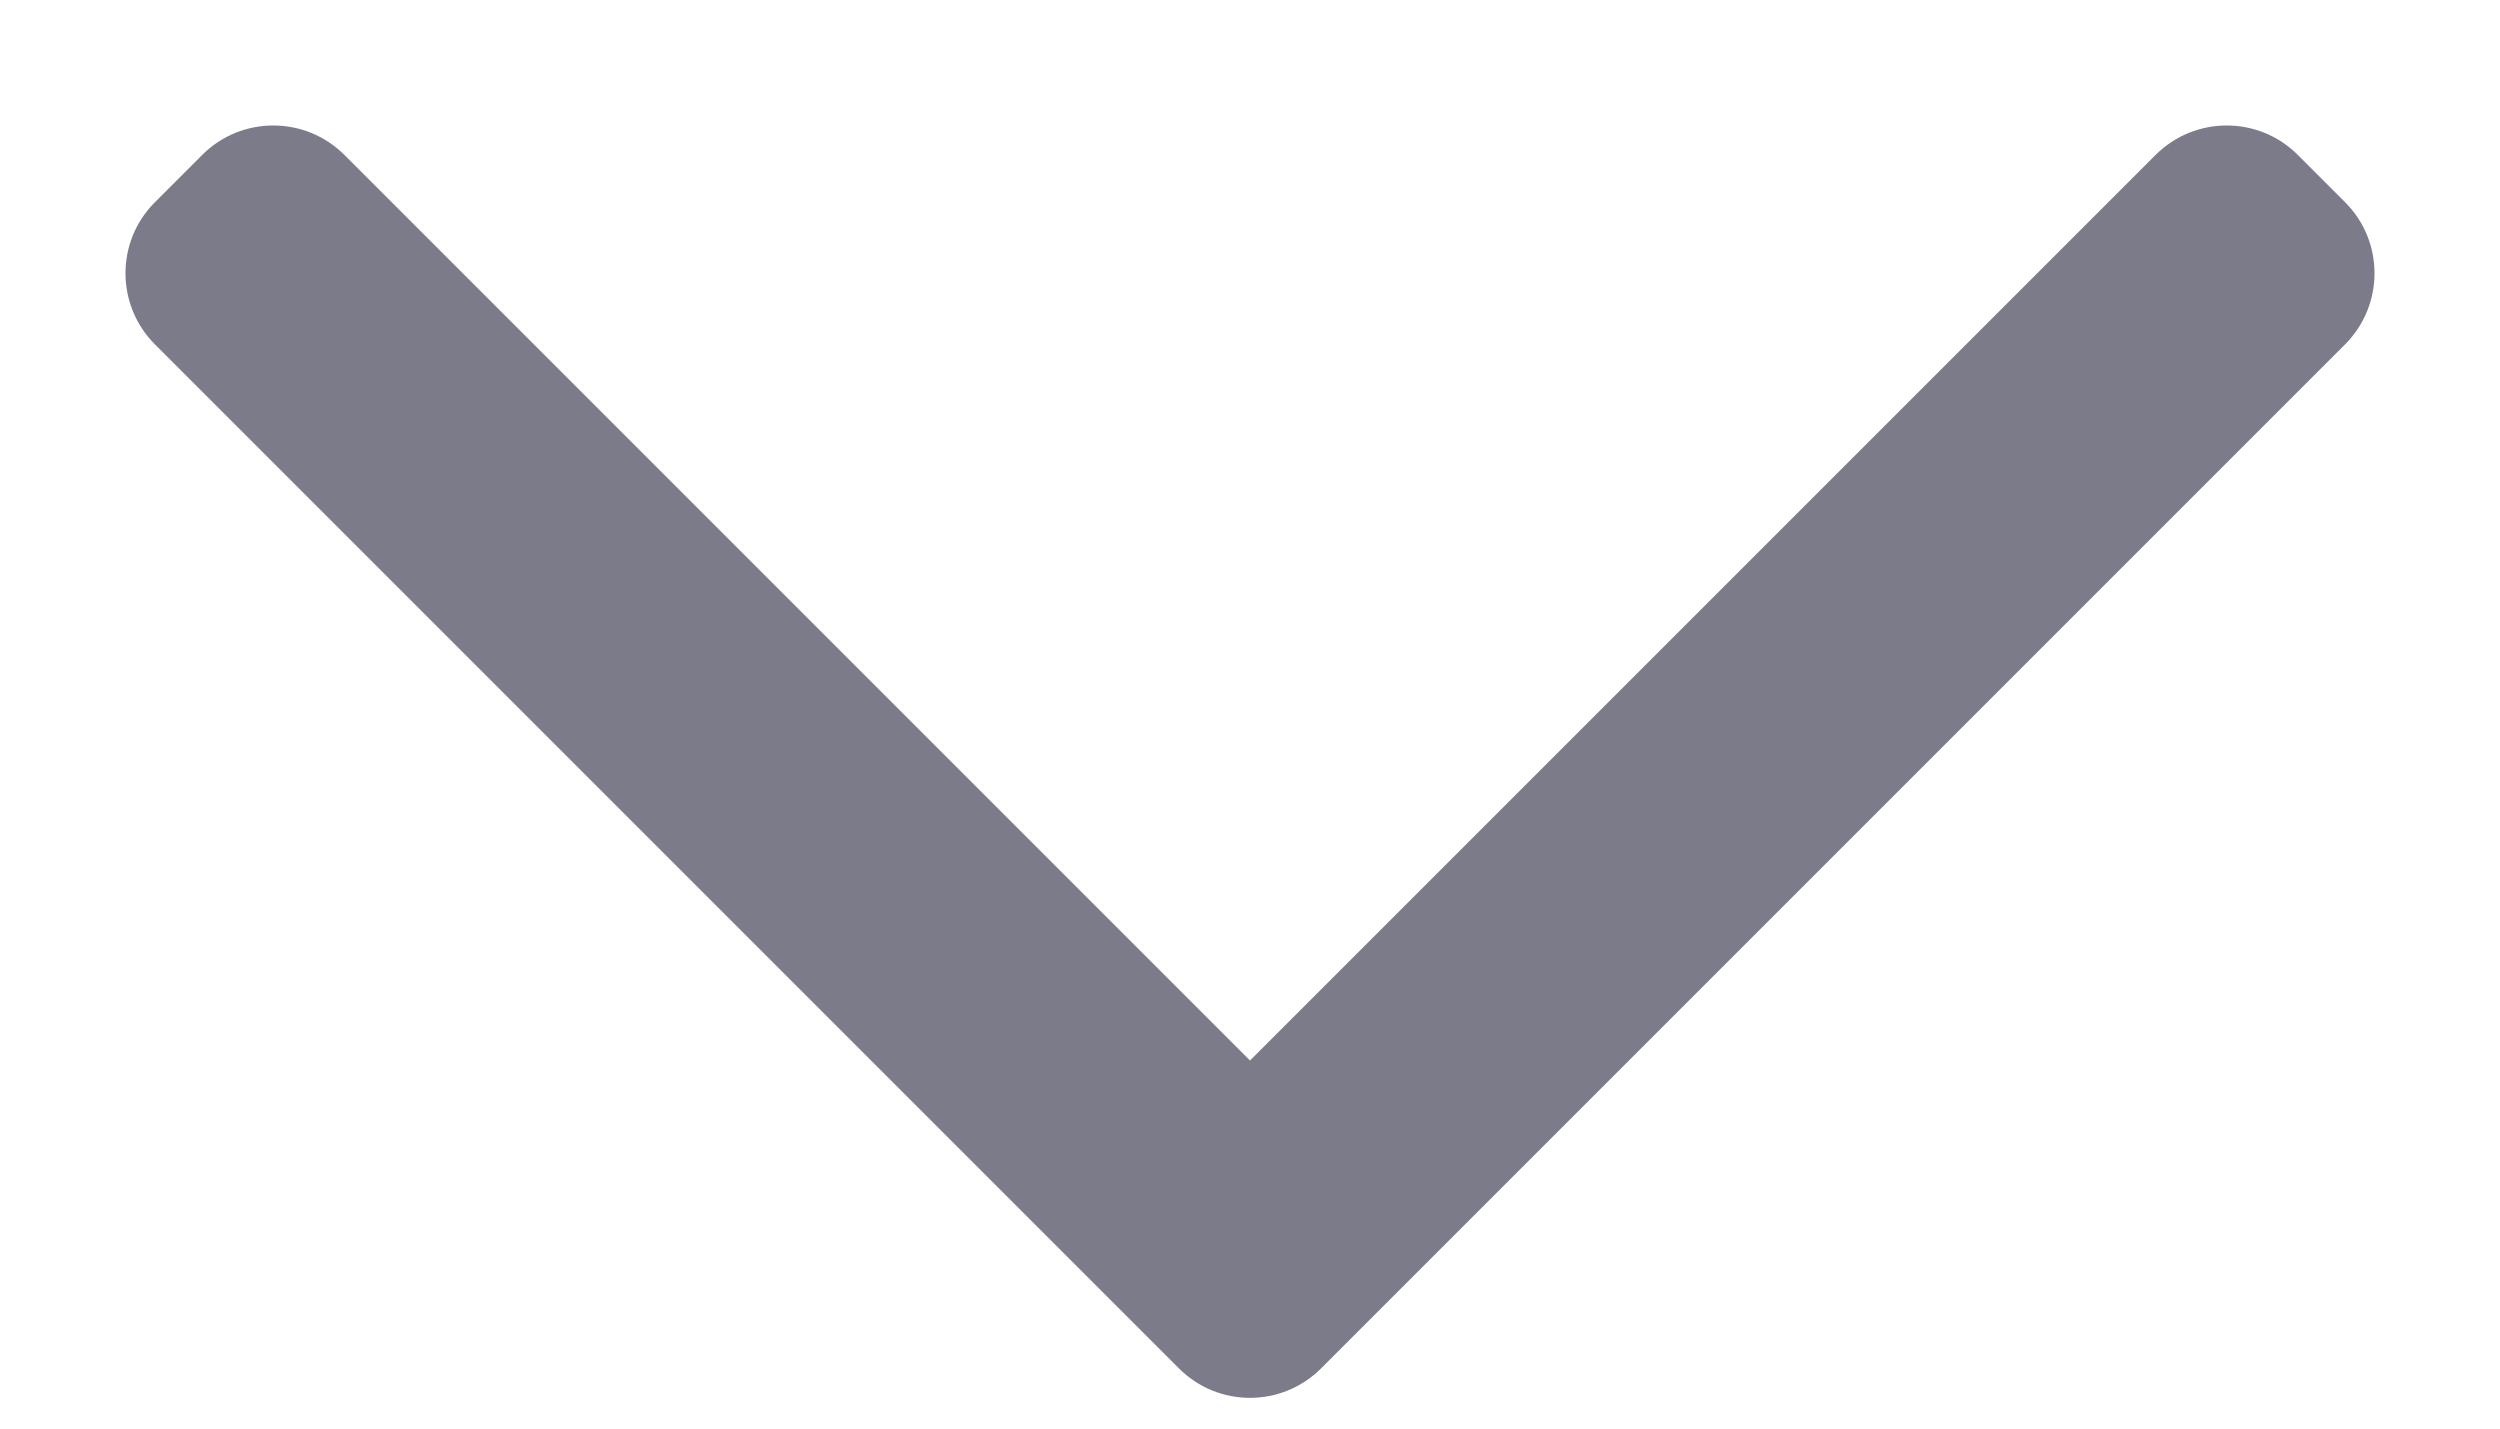 <svg width="14" height="8" viewBox="0 0 14 8" fill="none" xmlns="http://www.w3.org/2000/svg">
<path fill-rule="evenodd" clip-rule="evenodd" d="M7.398 7.663C7.178 7.883 6.822 7.883 6.602 7.663L0.867 1.928C0.648 1.708 0.648 1.352 0.867 1.133L1.133 0.867C1.352 0.648 1.708 0.648 1.928 0.867L7 5.939L12.072 0.867C12.292 0.648 12.648 0.648 12.867 0.867L13.133 1.133C13.352 1.352 13.352 1.708 13.133 1.928L7.398 7.663Z" fill="#7C7B89"/>
</svg>
